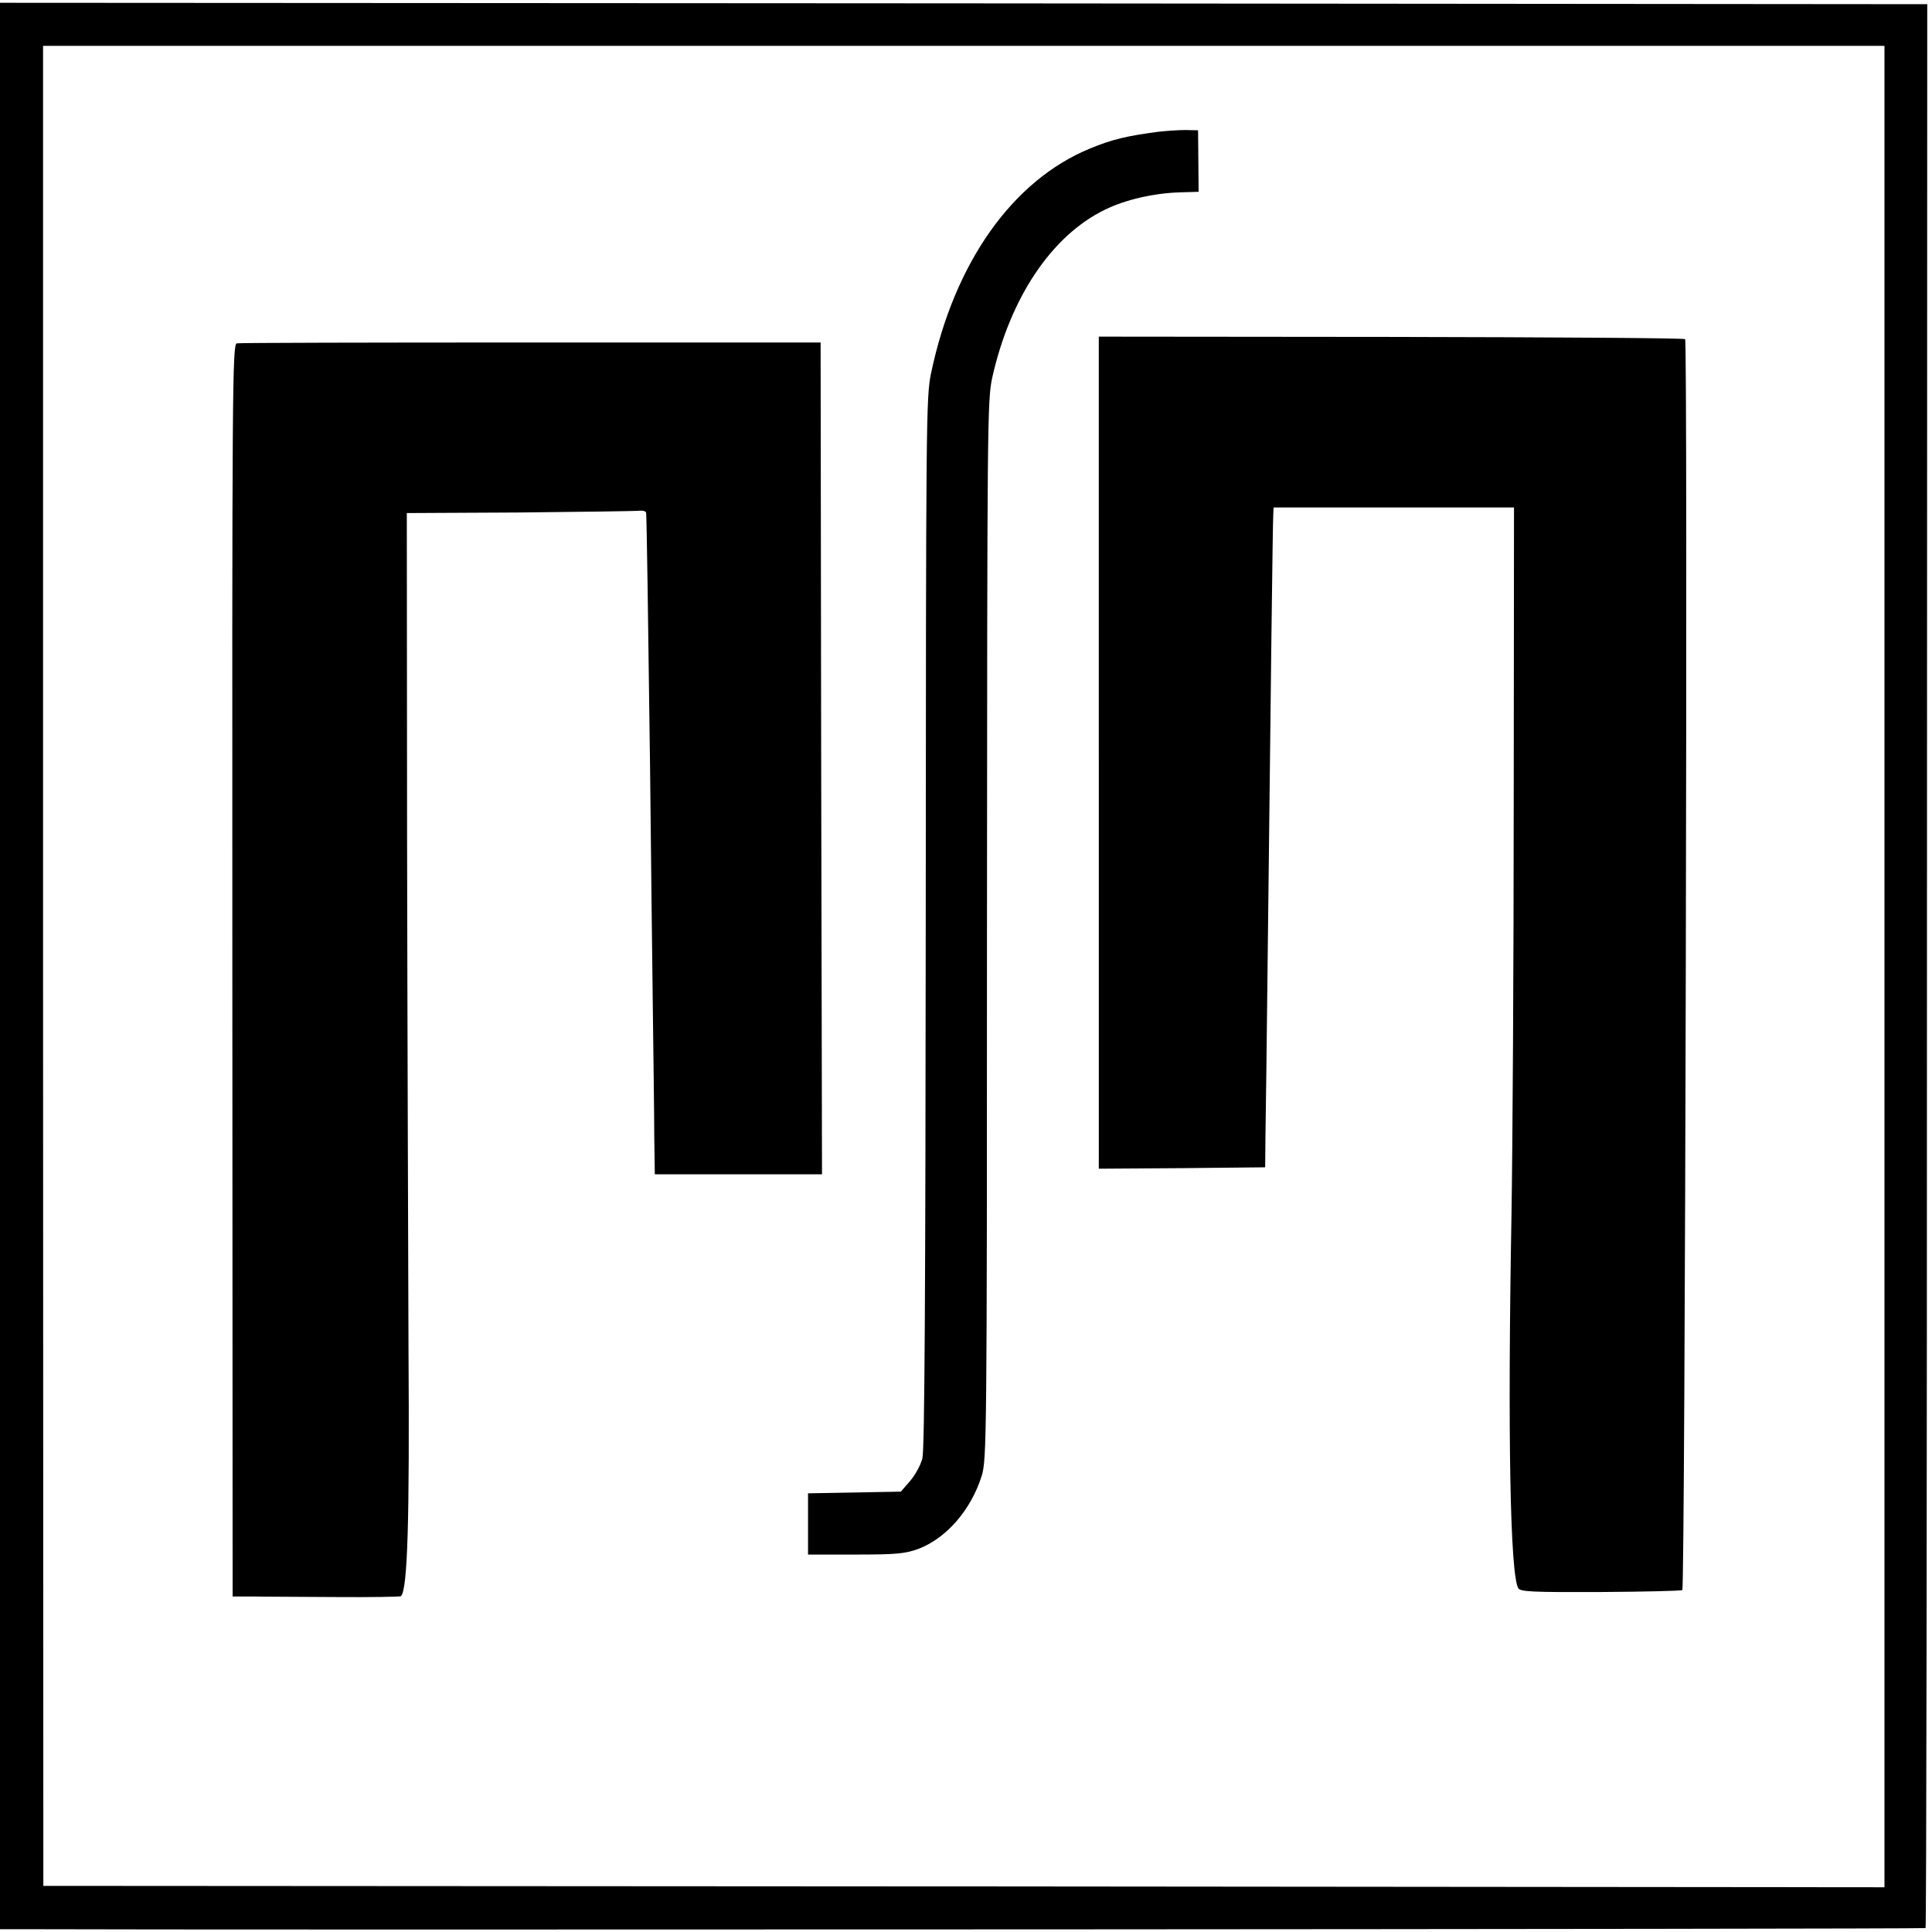 <?xml version="1.0" standalone="no"?>
<!DOCTYPE svg PUBLIC "-//W3C//DTD SVG 20010904//EN"
 "http://www.w3.org/TR/2001/REC-SVG-20010904/DTD/svg10.dtd">
<svg version="1.0" xmlns="http://www.w3.org/2000/svg"
 width="691pt" height="691pt" viewBox="0 0 691 691"
 preserveAspectRatio="xMidYMid meet">
<g transform="translate(0,691) scale(0.1,-0.1)"
fill="#000000" stroke="none">
<path d="M0 3455 l0 -3445 78 0 c709 -3 6806 0 6809 4 3 3 5 1552 5 3443 l1
3438 -3447 3 -3446 2 0 -3445z m6740 -2 l0 -3293 -3293 3 -3292 2 -1 3291 0
3290 3293 0 3293 0 0 -3293z"/>
<path d="M4145 6439 c-115 -15 -169 -28 -246 -60 -278 -114 -486 -409 -569
-804 -18 -86 -18 -172 -19 -1963 -1 -1325 -4 -1887 -12 -1918 -6 -24 -26 -60
-44 -81 l-33 -38 -166 -3 -166 -3 0 -110 0 -109 170 0 c146 0 177 3 224 20
101 38 189 140 227 261 18 58 19 127 19 1952 1 1814 1 1896 19 1977 64 286
213 508 403 600 73 36 175 59 266 62 l69 2 -1 110 -1 110 -45 1 c-25 0 -67 -3
-95 -6z"/>
<path d="M3930 4218 l0 -1488 298 2 297 3 1 110 c1 61 5 349 8 640 11 977 18
1560 20 1585 l1 25 430 0 430 0 -1 -1045 c0 -575 -4 -1243 -8 -1485 -14 -783
-5 -1281 24 -1335 7 -13 48 -15 294 -14 158 1 289 4 293 7 10 11 20 4463 10
4474 -4 4 -478 7 -1052 8 l-1045 1 0 -1488z"/>
<path d="M847 5682 c-16 -3 -17 -154 -16 -2243 l1 -2239 71 0 c40 -1 174 -1
300 -2 125 -1 229 1 231 3 24 24 31 269 27 894 -1 341 -4 1151 -5 1800 l-1
1180 400 2 c220 2 412 5 428 6 15 2 27 -1 28 -7 2 -22 7 -362 14 -911 3 -308
8 -699 10 -870 2 -170 5 -372 5 -447 l2 -138 299 0 299 0 -3 1488 -2 1487
-1036 0 c-569 0 -1043 -1 -1052 -3z"/>
</g>
</svg>

